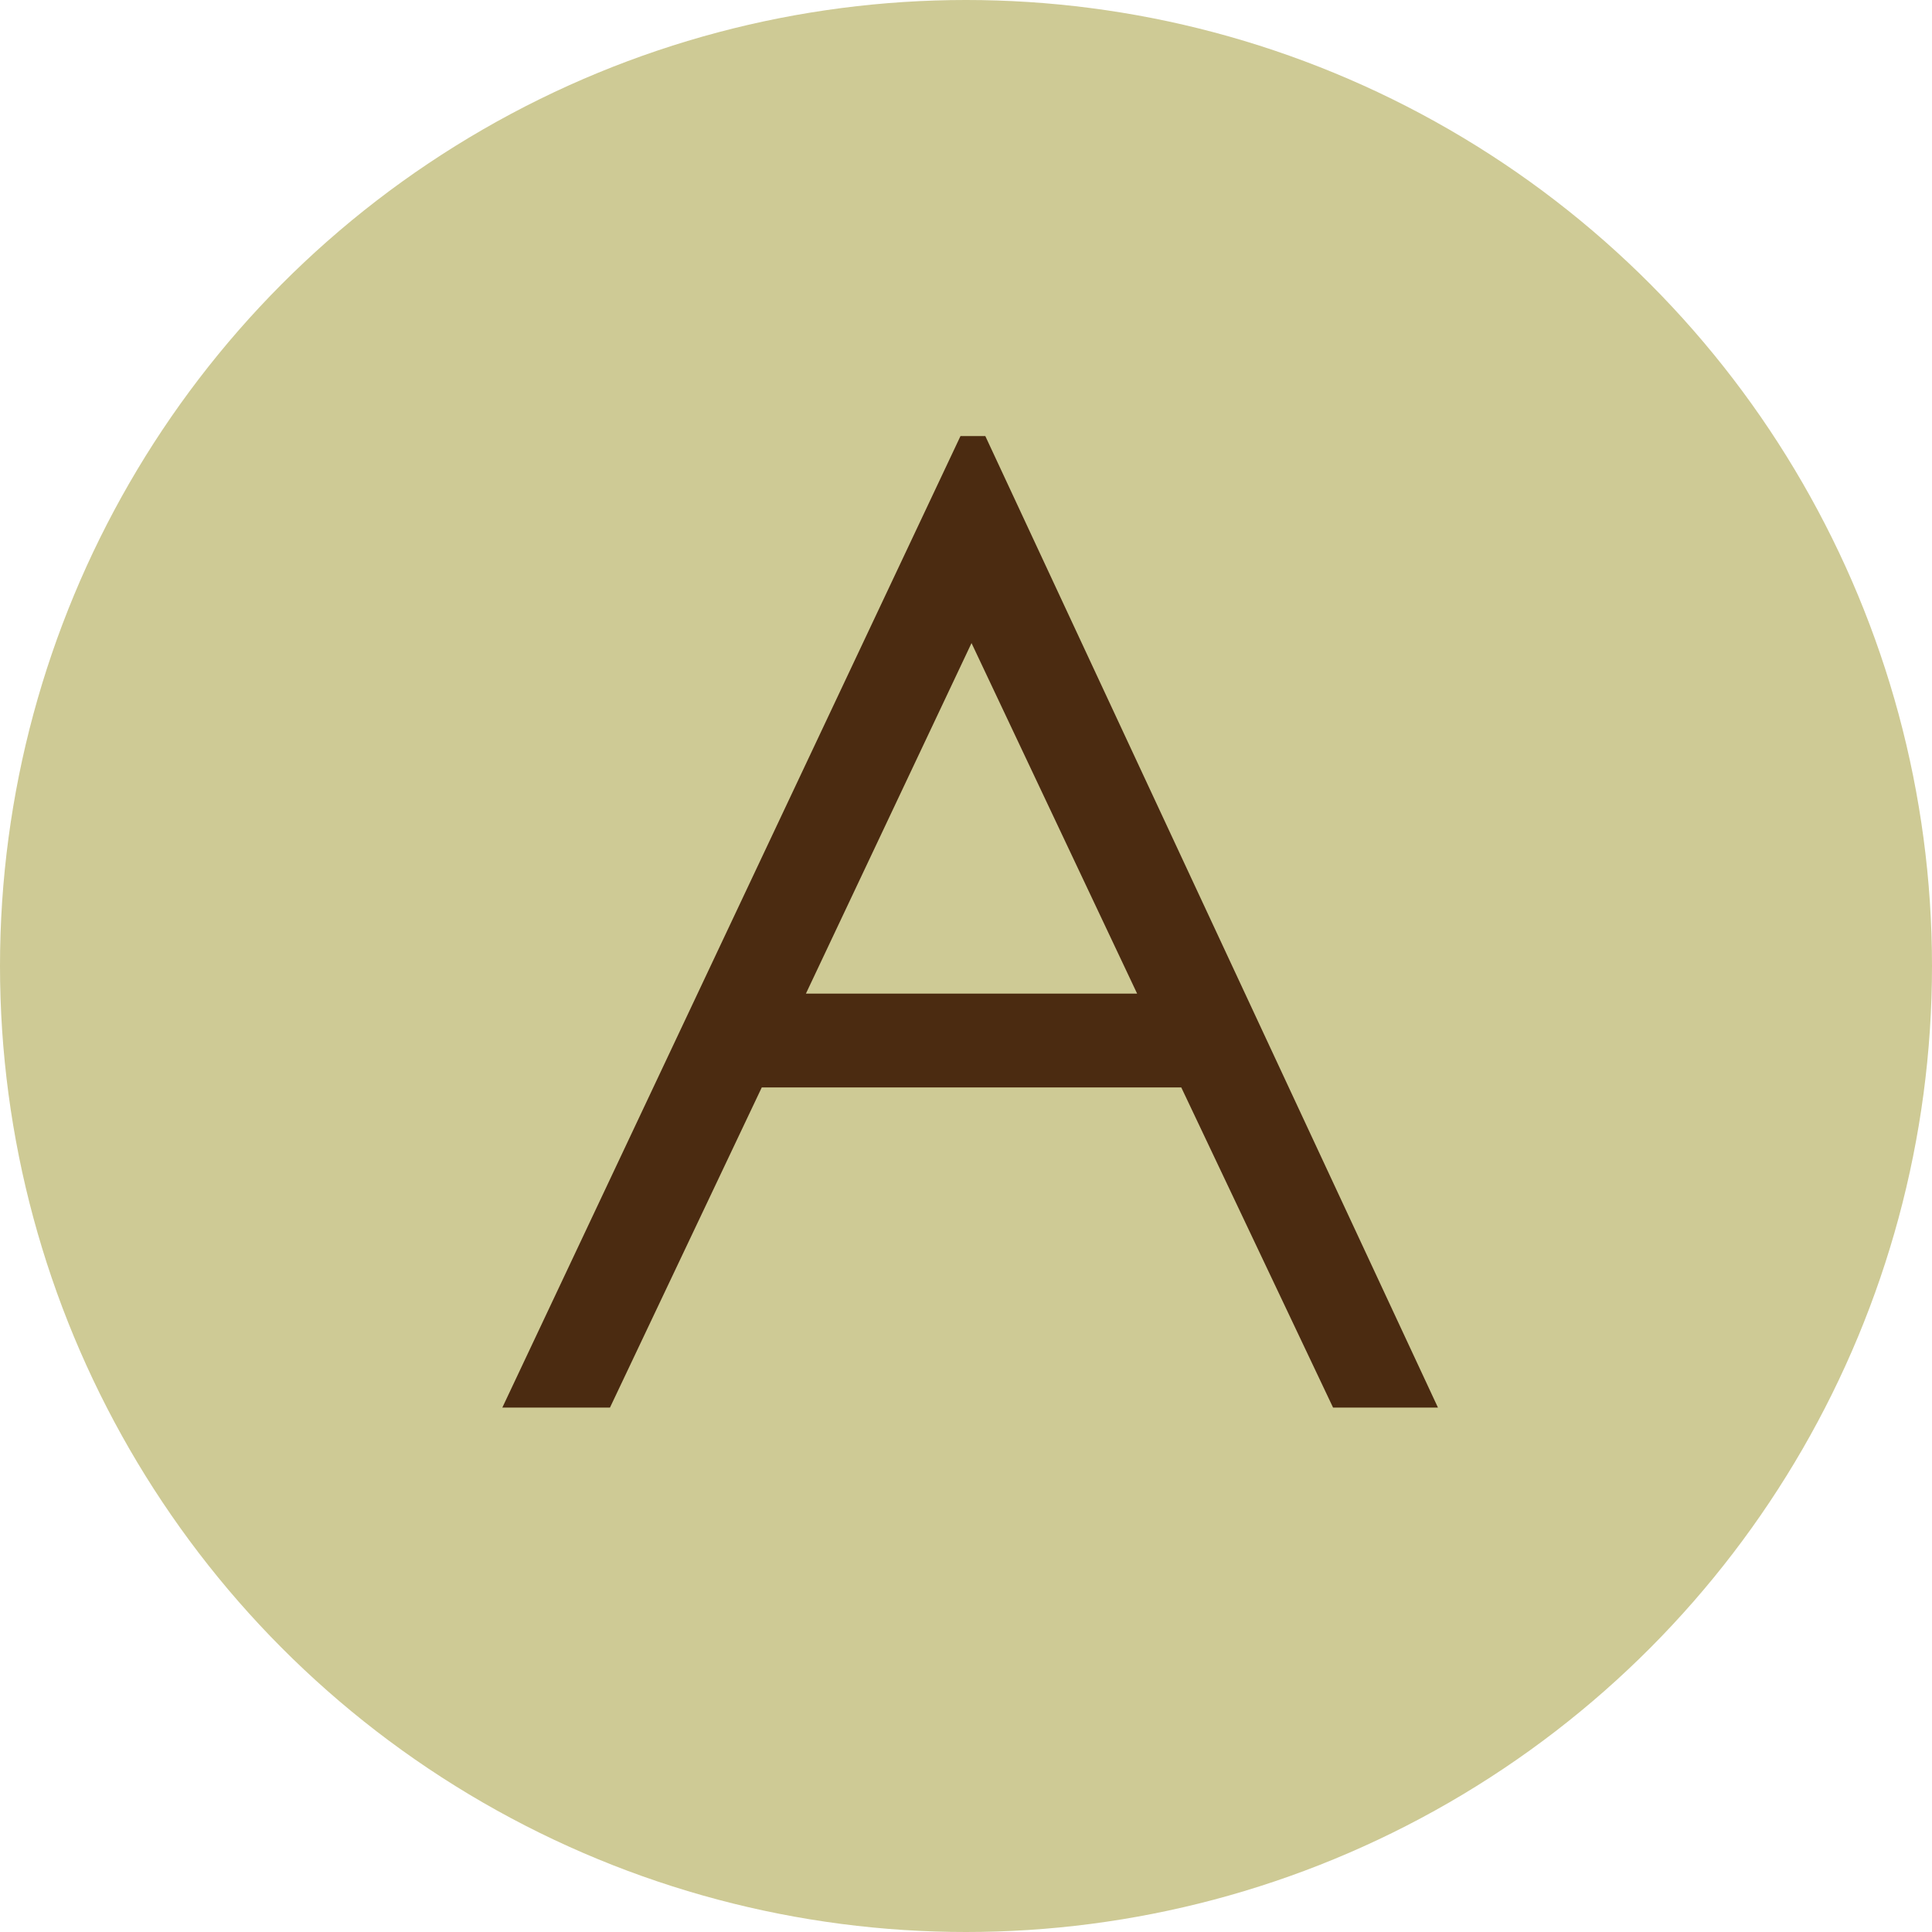 <?xml version="1.0" encoding="utf-8"?>
<!-- Generator: Adobe Illustrator 27.9.0, SVG Export Plug-In . SVG Version: 6.00 Build 0)  -->
<svg version="1.1" id="レイヤー_1" xmlns="http://www.w3.org/2000/svg" xmlns:xlink="http://www.w3.org/1999/xlink" x="0px"
	 y="0px" viewBox="0 0 70 70" style="enable-background:new 0 0 70 70;" xml:space="preserve">
<style type="text/css">
	.st0{fill:#CECA95;}
	.st1{enable-background:new    ;}
	.st2{fill:#4B2B11;}
</style>
<g id="グループ_3803" transform="translate(2389 -2685)">
	<g id="グループ_3357" transform="translate(-2536 -2836)">
		<circle id="楕円形_3974" class="st0" cx="182" cy="5556" r="35"/>
		<g class="st1">
			<path class="st2" d="M182.7,5536.8l16.4,35.2h-3.8l-5.5-11.6h-15.2l-5.5,11.6h-3.9l16.6-35.2H182.7z M182.2,5544.3l-6,12.7h12
				L182.2,5544.3z"/>
		</g>
	</g>
</g>
</svg>
